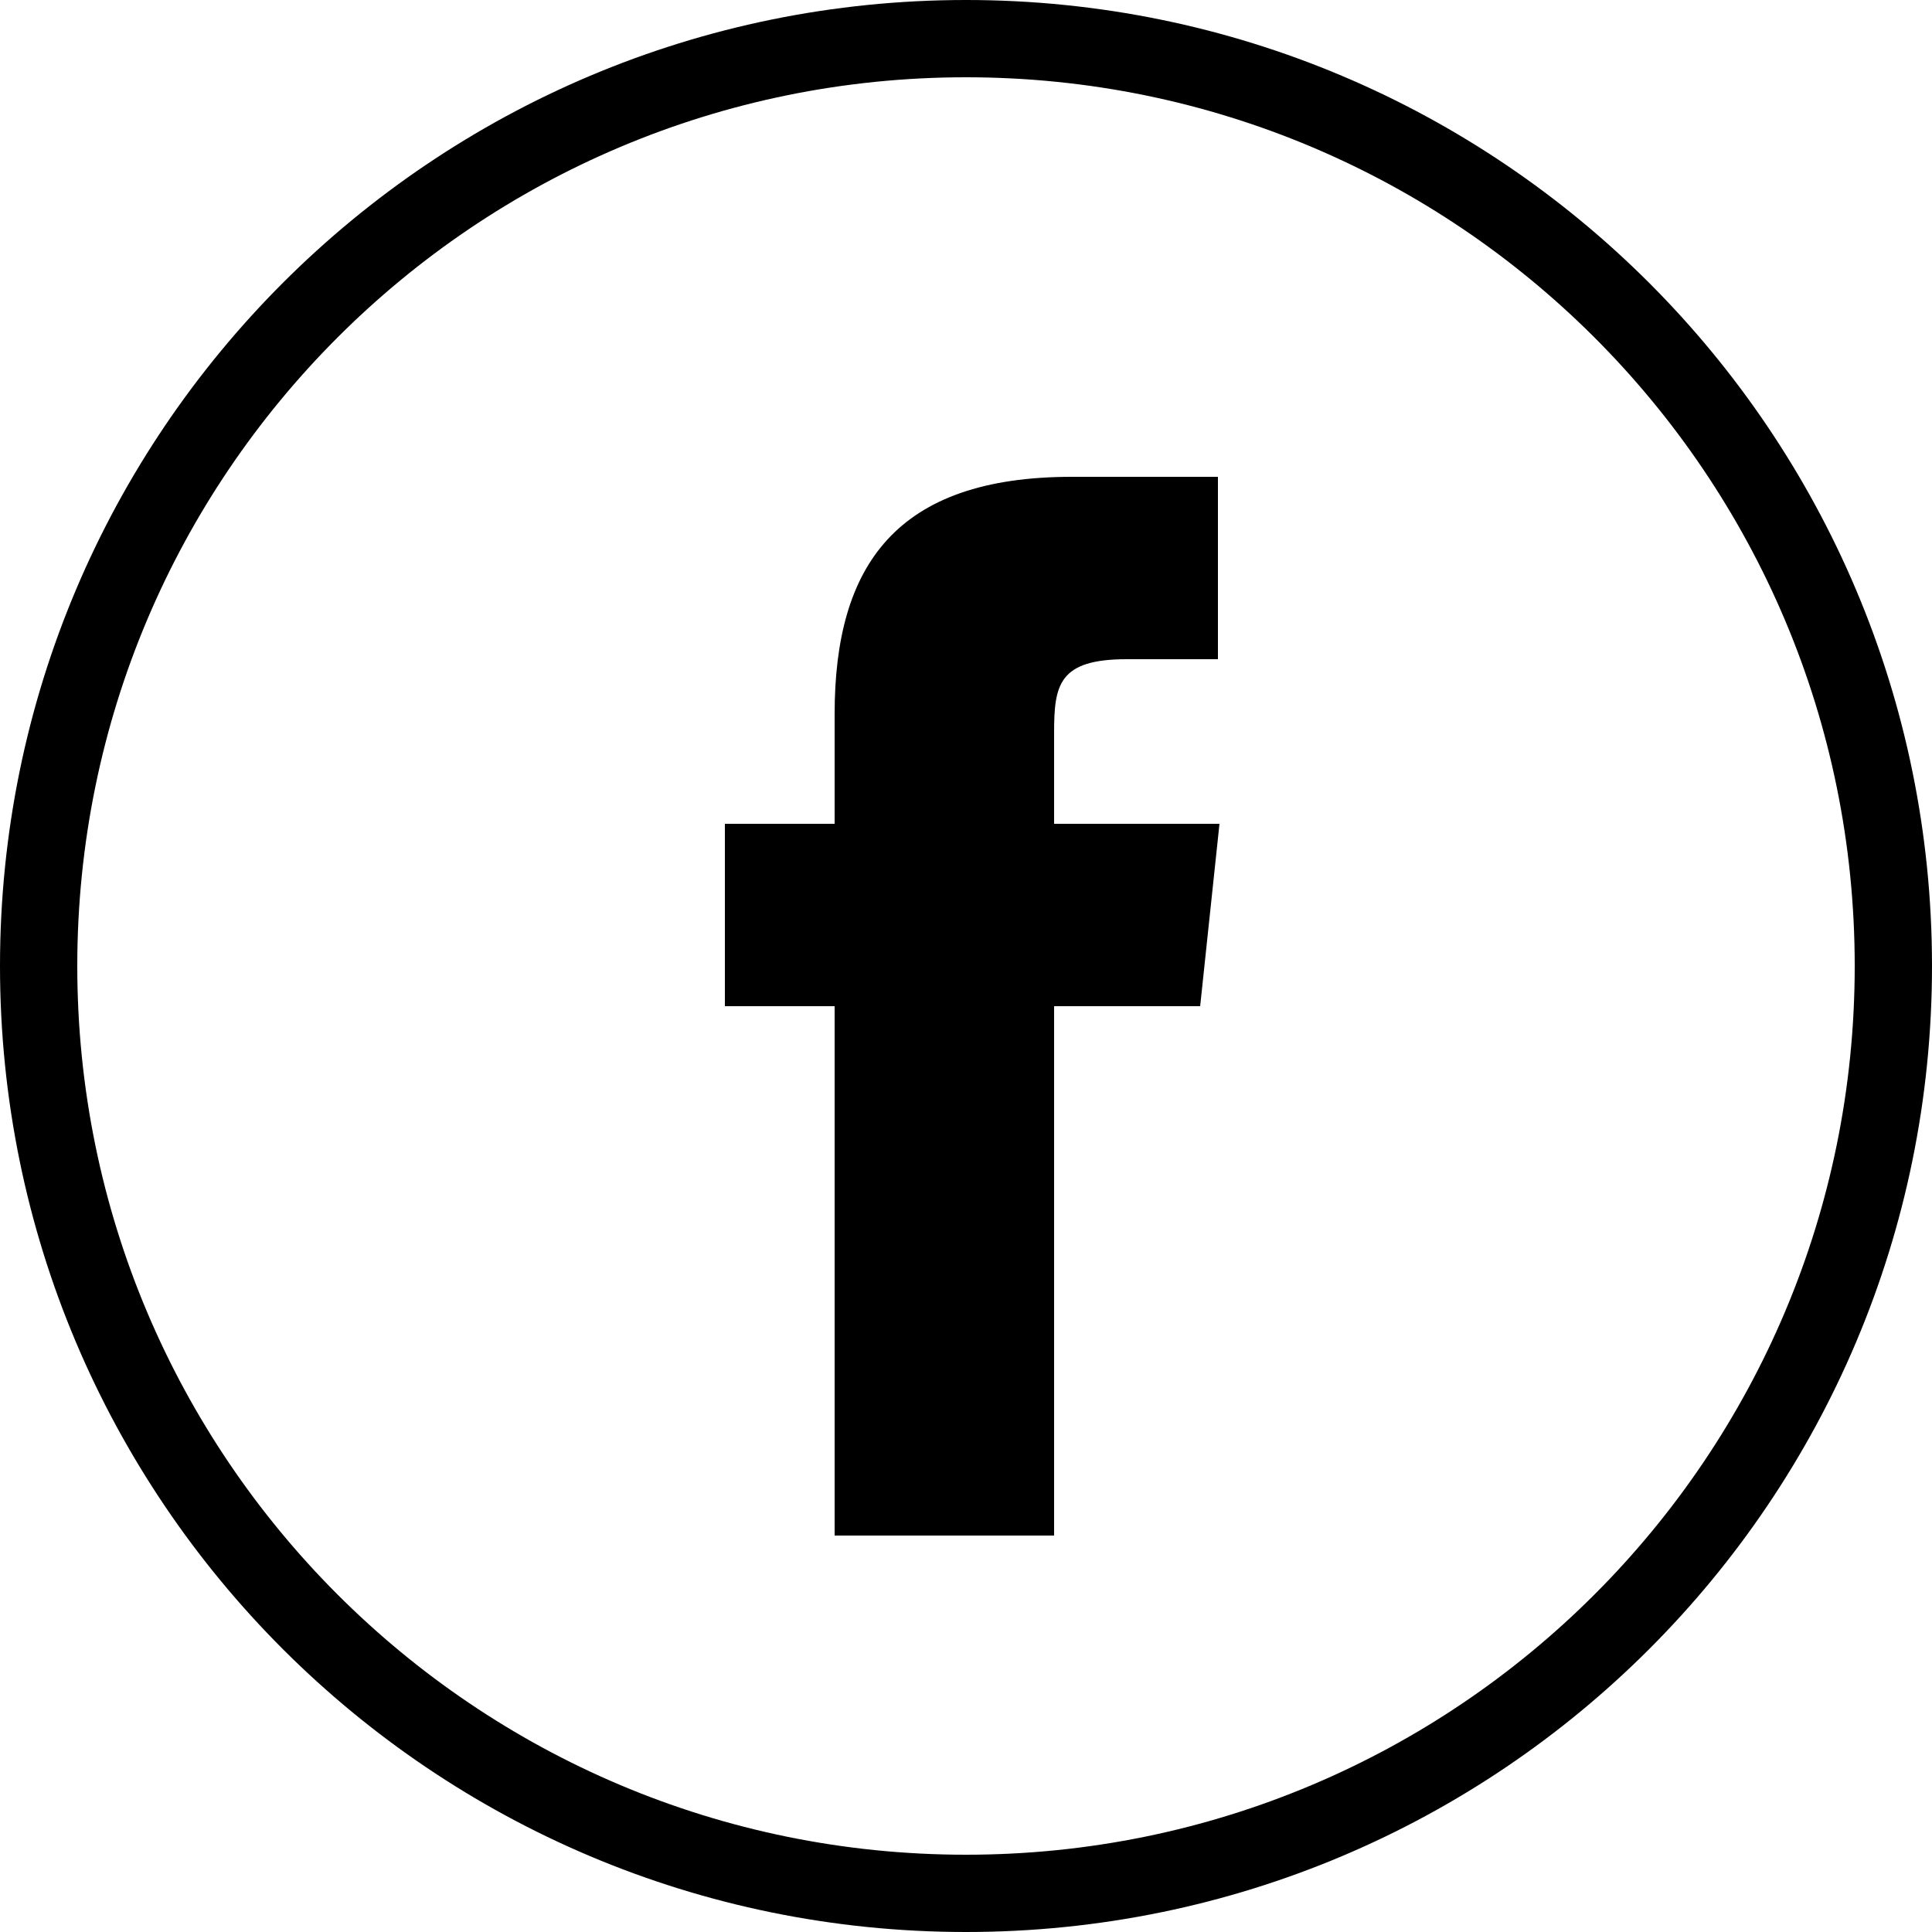 <?xml version="1.0" encoding="UTF-8"?><svg id="Calque_1" xmlns="http://www.w3.org/2000/svg" width="25" height="25" viewBox="0 0 25 25"><defs><style>.cls-1{fill:none;stroke:#000;stroke-miterlimit:10;}.cls-2{stroke-width:0px;}</style></defs><path class="cls-1" d="m12.5.5C5.87.5.5,5.87.5,12.5s5.37,12,12,12,12-5.37,12-12S19.13.5,12.5.5Z"/><g id="facebook"><path class="cls-2" d="m13.63,19.87h-2.83v-6.85h-1.42v-2.36h1.42v-1.42c0-1.93.8-3.07,3.07-3.07h1.89v2.36h-1.18c-.88,0-.94.33-.94.95v1.18s2.14,0,2.14,0l-.25,2.36h-1.89v6.85Z"/></g></svg>